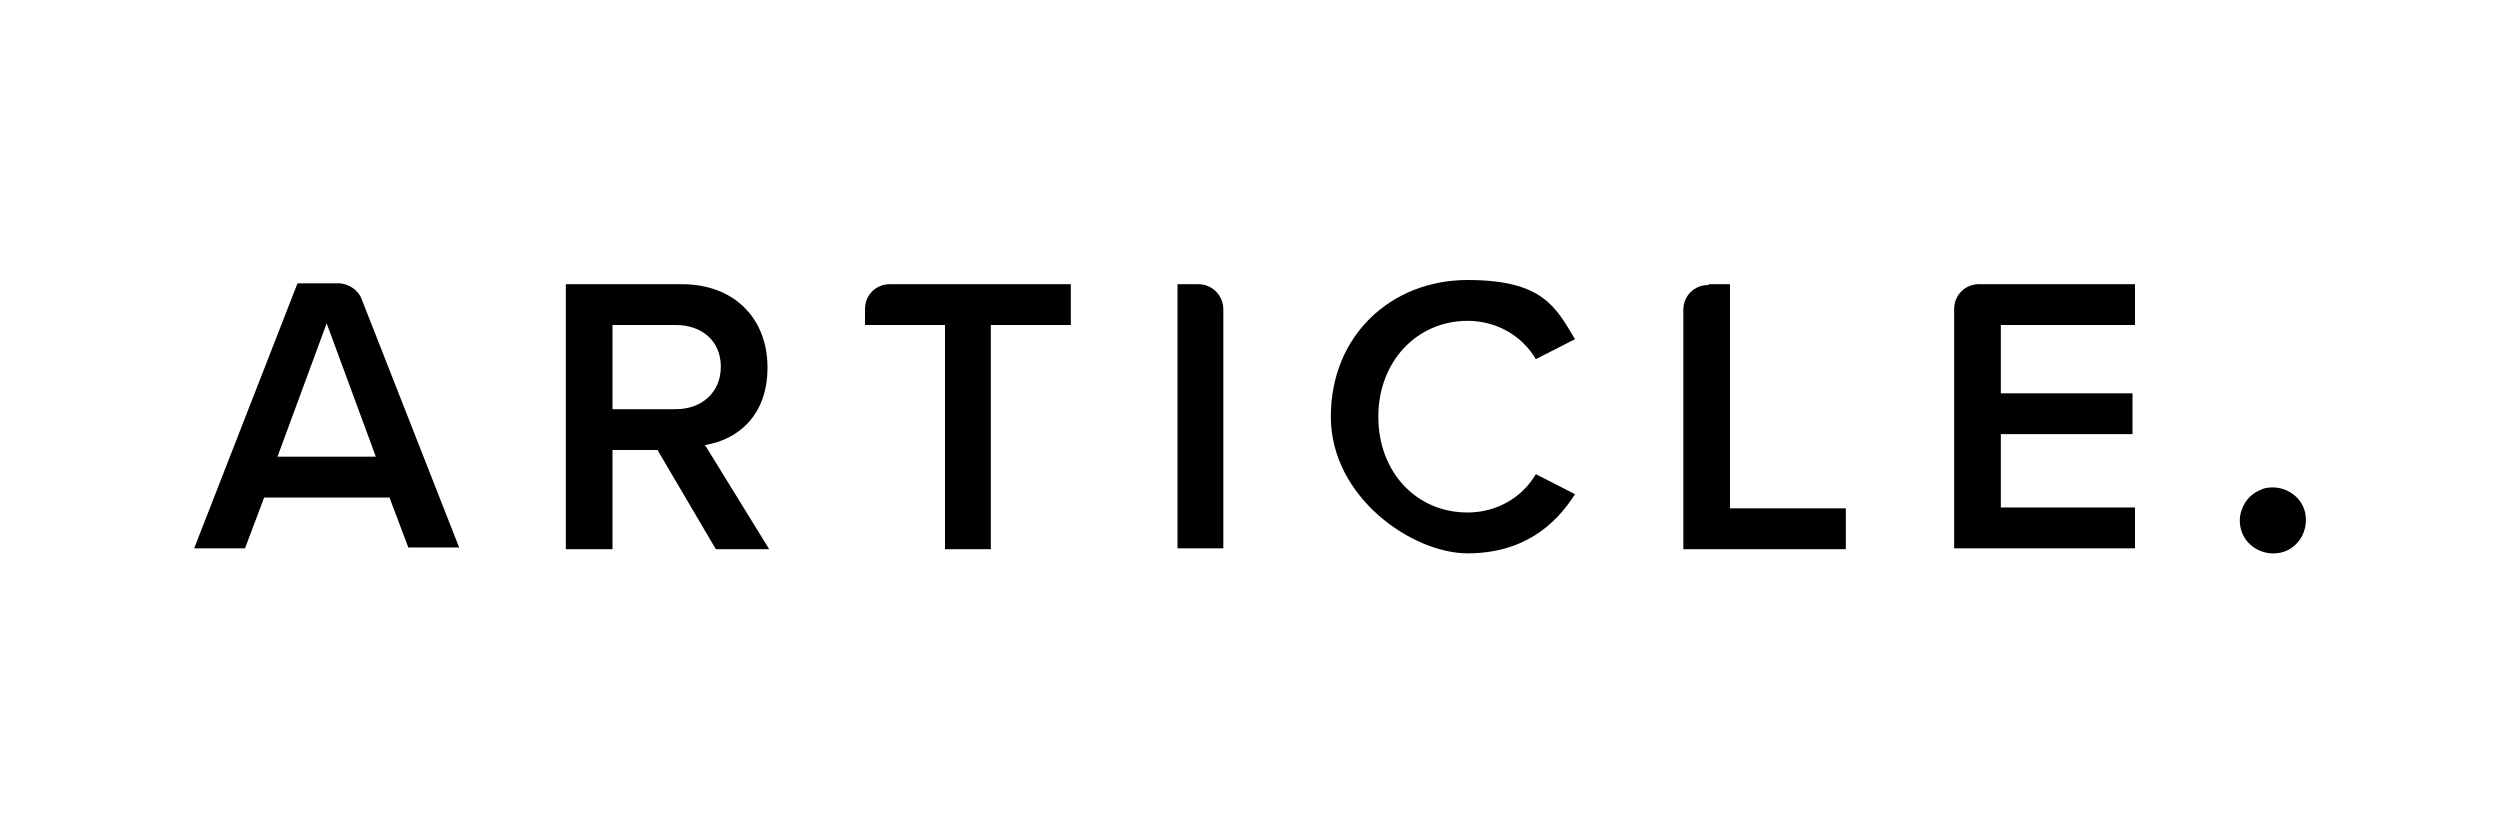 <?xml version="1.0" encoding="UTF-8"?>
<svg id="Layer_1" xmlns="http://www.w3.org/2000/svg" version="1.1" viewBox="0 0 300 100">
  <!-- Generator: Adobe Illustrator 29.5.1, SVG Export Plug-In . SVG Version: 2.1.0 Build 141)  -->
  <path d="M46.7,59.7h-15l-2.3,6.1h-6.1l12.4-31.8h4.9c1.2,0,2.4.8,2.8,1.9l11.7,29.8h-6.1l-2.3-6.1ZM33.2,54.8h11.9l-5.9-16-5.9,16Z"/>
  <path d="M79,54h-5.5v11.9h-5.6v-31.8h13.9c6.3,0,10.3,4.1,10.3,10s-3.7,8.7-7.5,9.3l7.7,12.5h-6.4l-7-11.9ZM81.1,39h-7.6v10.1h7.6c3.1,0,5.4-2,5.4-5.1s-2.3-5-5.4-5Z"/>
  <path d="M113.4,39h-9.6v-1.9c0-1.7,1.3-3,3-3h21.7v4.9h-9.6v26.9h-5.5v-26.9Z"/>
  <path d="M141.3,34.1h2.5c1.7,0,3,1.4,3,3v28.7h-5.5v-31.7Z"/>
  <path d="M159.7,50c0-9.8,7.3-16.4,16.4-16.4s10.6,3.3,12.9,7.1l-4.7,2.4c-1.7-2.9-4.8-4.6-8.2-4.6-6,0-10.7,4.8-10.7,11.5s4.6,11.5,10.7,11.5c3.4,0,6.5-1.7,8.2-4.6l4.7,2.4c-2.4,3.8-6.3,7.1-12.9,7.1s-16.4-6.7-16.4-16.4Z"/>
  <path d="M205.1,34.1h2.5v26.9h13.9v4.9h-19.5v-28.7c0-1.7,1.3-3,3-3,0,0,0,0,0,0Z"/>
  <path d="M237.6,34.1h18.6v4.9h-16.1v8.2h15.8v4.9h-15.8v8.8h16.1v4.9h-21.7v-28.7c0-1.7,1.3-3,3-3,0,0,0,0,0,0Z"/>
  <path d="M271.4,58.7c2.1-.7,4.4.4,5.1,2.4.7,2.1-.4,4.4-2.4,5.1-2.1.7-4.4-.4-5.1-2.4-.3-.9-.3-1.8,0-2.6.4-1.2,1.3-2.1,2.5-2.5Z"/>
</svg>